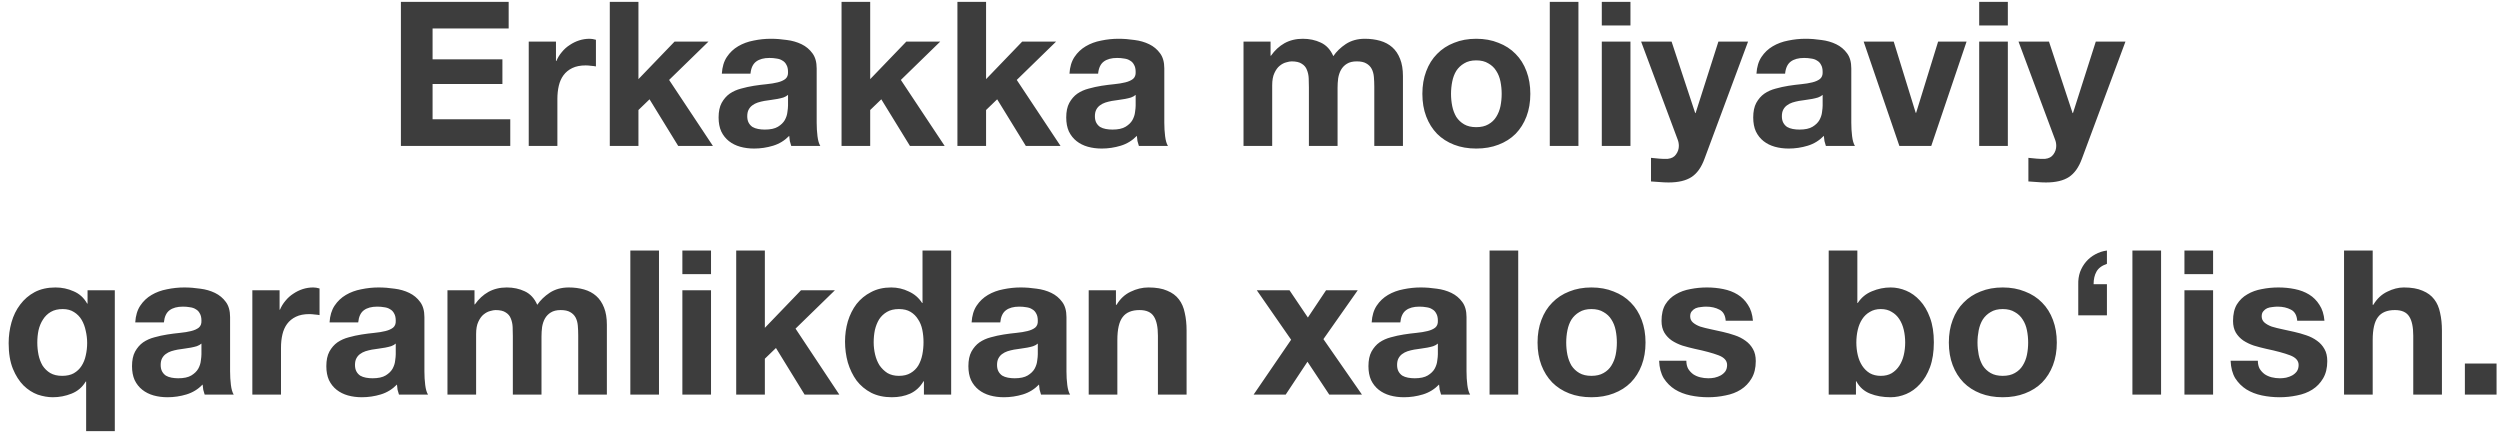 <?xml version="1.0" encoding="UTF-8"?> <svg xmlns="http://www.w3.org/2000/svg" width="191" height="33" viewBox="0 0 191 33" fill="none"><path opacity="0.76" d="M30.629 0.141H38.862V2.176H33.049V4.535H38.384V6.416H33.049V9.114H38.985V11.149H30.629V0.141ZM40.395 3.178H42.476V4.658H42.507C42.61 4.411 42.749 4.185 42.923 3.98C43.098 3.764 43.298 3.584 43.525 3.44C43.751 3.286 43.992 3.168 44.249 3.086C44.506 3.003 44.773 2.962 45.051 2.962C45.195 2.962 45.354 2.988 45.529 3.039V5.074C45.426 5.054 45.303 5.038 45.159 5.028C45.015 5.008 44.876 4.997 44.743 4.997C44.342 4.997 44.003 5.064 43.725 5.198C43.447 5.331 43.221 5.516 43.047 5.753C42.882 5.979 42.764 6.246 42.692 6.554C42.62 6.863 42.584 7.197 42.584 7.557V11.149H40.395V3.178ZM46.588 0.141H48.777V6.046L51.537 3.178H54.127L51.12 6.107L54.466 11.149H51.814L49.625 7.587L48.777 8.405V11.149H46.588V0.141ZM55.148 5.629C55.179 5.116 55.307 4.689 55.533 4.35C55.759 4.011 56.047 3.738 56.397 3.533C56.746 3.327 57.137 3.183 57.568 3.101C58.01 3.008 58.452 2.962 58.894 2.962C59.295 2.962 59.701 2.993 60.112 3.055C60.523 3.106 60.898 3.214 61.238 3.378C61.577 3.543 61.854 3.774 62.07 4.072C62.286 4.36 62.394 4.745 62.394 5.229V9.376C62.394 9.736 62.415 10.08 62.456 10.409C62.497 10.738 62.569 10.985 62.672 11.149H60.451C60.41 11.026 60.374 10.902 60.343 10.779C60.323 10.645 60.307 10.512 60.297 10.378C59.948 10.738 59.537 10.99 59.064 11.133C58.591 11.277 58.108 11.349 57.615 11.349C57.234 11.349 56.88 11.303 56.551 11.211C56.222 11.118 55.934 10.974 55.687 10.779C55.441 10.584 55.245 10.337 55.102 10.039C54.968 9.741 54.901 9.386 54.901 8.975C54.901 8.523 54.978 8.153 55.132 7.865C55.297 7.567 55.502 7.331 55.749 7.156C56.006 6.981 56.294 6.853 56.612 6.77C56.941 6.678 57.27 6.606 57.599 6.554C57.928 6.503 58.252 6.462 58.571 6.431C58.889 6.4 59.172 6.354 59.418 6.292C59.665 6.231 59.86 6.143 60.004 6.03C60.148 5.907 60.215 5.732 60.205 5.506C60.205 5.27 60.164 5.085 60.081 4.951C60.01 4.807 59.907 4.699 59.773 4.627C59.65 4.545 59.501 4.494 59.326 4.473C59.161 4.442 58.982 4.427 58.786 4.427C58.355 4.427 58.016 4.519 57.769 4.704C57.522 4.889 57.378 5.198 57.337 5.629H55.148ZM60.205 7.248C60.112 7.331 59.994 7.397 59.85 7.449C59.717 7.49 59.568 7.526 59.403 7.557C59.249 7.587 59.084 7.613 58.91 7.634C58.735 7.654 58.56 7.68 58.386 7.711C58.221 7.742 58.057 7.783 57.892 7.834C57.738 7.886 57.599 7.957 57.476 8.05C57.363 8.132 57.27 8.24 57.198 8.374C57.126 8.507 57.09 8.677 57.09 8.883C57.09 9.078 57.126 9.242 57.198 9.376C57.27 9.51 57.368 9.617 57.491 9.7C57.615 9.772 57.758 9.823 57.923 9.854C58.087 9.885 58.257 9.9 58.432 9.9C58.863 9.9 59.197 9.828 59.434 9.684C59.67 9.54 59.845 9.371 59.958 9.175C60.071 8.97 60.138 8.764 60.158 8.559C60.189 8.353 60.205 8.189 60.205 8.065V7.248ZM64.294 0.141H66.483V6.046L69.243 3.178H71.833L68.826 6.107L72.172 11.149H69.52L67.331 7.587L66.483 8.405V11.149H64.294V0.141ZM73.147 0.141H75.336V6.046L78.096 3.178H80.686L77.68 6.107L81.025 11.149H78.373L76.184 7.587L75.336 8.405V11.149H73.147V0.141ZM81.707 5.629C81.738 5.116 81.866 4.689 82.092 4.35C82.319 4.011 82.606 3.738 82.956 3.533C83.305 3.327 83.696 3.183 84.127 3.101C84.57 3.008 85.011 2.962 85.453 2.962C85.854 2.962 86.26 2.993 86.671 3.055C87.082 3.106 87.458 3.214 87.797 3.378C88.136 3.543 88.414 3.774 88.629 4.072C88.845 4.36 88.953 4.745 88.953 5.229V9.376C88.953 9.736 88.974 10.08 89.015 10.409C89.056 10.738 89.128 10.985 89.231 11.149H87.011C86.969 11.026 86.933 10.902 86.903 10.779C86.882 10.645 86.867 10.512 86.856 10.378C86.507 10.738 86.096 10.99 85.623 11.133C85.15 11.277 84.667 11.349 84.174 11.349C83.793 11.349 83.439 11.303 83.11 11.211C82.781 11.118 82.493 10.974 82.247 10.779C82 10.584 81.805 10.337 81.661 10.039C81.527 9.741 81.46 9.386 81.46 8.975C81.46 8.523 81.537 8.153 81.692 7.865C81.856 7.567 82.061 7.331 82.308 7.156C82.565 6.981 82.853 6.853 83.172 6.77C83.501 6.678 83.829 6.606 84.158 6.554C84.487 6.503 84.811 6.462 85.13 6.431C85.448 6.4 85.731 6.354 85.978 6.292C86.224 6.231 86.42 6.143 86.564 6.03C86.707 5.907 86.774 5.732 86.764 5.506C86.764 5.27 86.723 5.085 86.641 4.951C86.569 4.807 86.466 4.699 86.332 4.627C86.209 4.545 86.06 4.494 85.885 4.473C85.721 4.442 85.541 4.427 85.346 4.427C84.914 4.427 84.575 4.519 84.328 4.704C84.081 4.889 83.937 5.198 83.896 5.629H81.707ZM86.764 7.248C86.671 7.331 86.553 7.397 86.409 7.449C86.276 7.49 86.127 7.526 85.962 7.557C85.808 7.587 85.644 7.613 85.469 7.634C85.294 7.654 85.119 7.68 84.945 7.711C84.78 7.742 84.616 7.783 84.451 7.834C84.297 7.886 84.158 7.957 84.035 8.05C83.922 8.132 83.829 8.24 83.757 8.374C83.686 8.507 83.65 8.677 83.65 8.883C83.65 9.078 83.686 9.242 83.757 9.376C83.829 9.51 83.927 9.617 84.05 9.7C84.174 9.772 84.318 9.823 84.482 9.854C84.647 9.885 84.816 9.9 84.991 9.9C85.423 9.9 85.757 9.828 85.993 9.684C86.229 9.54 86.404 9.371 86.517 9.175C86.63 8.97 86.697 8.764 86.718 8.559C86.749 8.353 86.764 8.189 86.764 8.065V7.248ZM95.005 3.178H97.071V4.257H97.102C97.39 3.846 97.734 3.528 98.135 3.301C98.546 3.075 99.014 2.962 99.538 2.962C100.042 2.962 100.499 3.06 100.91 3.255C101.332 3.45 101.65 3.795 101.866 4.288C102.102 3.939 102.421 3.63 102.822 3.363C103.233 3.096 103.716 2.962 104.271 2.962C104.693 2.962 105.083 3.014 105.443 3.116C105.803 3.219 106.111 3.384 106.368 3.61C106.625 3.836 106.825 4.134 106.969 4.504C107.113 4.864 107.185 5.301 107.185 5.814V11.149H104.996V6.632C104.996 6.364 104.985 6.113 104.965 5.876C104.944 5.64 104.888 5.434 104.795 5.259C104.703 5.085 104.564 4.946 104.379 4.843C104.204 4.74 103.963 4.689 103.654 4.689C103.346 4.689 103.094 4.751 102.899 4.874C102.714 4.987 102.565 5.141 102.452 5.337C102.349 5.522 102.277 5.737 102.236 5.984C102.205 6.22 102.19 6.462 102.19 6.709V11.149H100V6.678C100 6.441 99.995 6.21 99.985 5.984C99.975 5.748 99.928 5.532 99.846 5.337C99.774 5.141 99.646 4.987 99.461 4.874C99.286 4.751 99.024 4.689 98.675 4.689C98.572 4.689 98.433 4.715 98.258 4.766C98.094 4.807 97.929 4.895 97.765 5.028C97.611 5.152 97.477 5.337 97.364 5.583C97.251 5.82 97.195 6.133 97.195 6.524V11.149H95.005V3.178ZM110.858 7.171C110.858 7.49 110.889 7.803 110.951 8.112C111.012 8.41 111.115 8.682 111.259 8.929C111.413 9.165 111.614 9.355 111.86 9.499C112.107 9.643 112.415 9.715 112.785 9.715C113.156 9.715 113.464 9.643 113.711 9.499C113.967 9.355 114.168 9.165 114.312 8.929C114.466 8.682 114.574 8.41 114.636 8.112C114.697 7.803 114.728 7.49 114.728 7.171C114.728 6.853 114.697 6.539 114.636 6.231C114.574 5.922 114.466 5.65 114.312 5.414C114.168 5.177 113.967 4.987 113.711 4.843C113.464 4.689 113.156 4.612 112.785 4.612C112.415 4.612 112.107 4.689 111.86 4.843C111.614 4.987 111.413 5.177 111.259 5.414C111.115 5.65 111.012 5.922 110.951 6.231C110.889 6.539 110.858 6.853 110.858 7.171ZM108.669 7.171C108.669 6.534 108.767 5.958 108.962 5.444C109.157 4.92 109.435 4.478 109.794 4.119C110.154 3.748 110.586 3.466 111.09 3.271C111.593 3.065 112.159 2.962 112.785 2.962C113.412 2.962 113.978 3.065 114.481 3.271C114.995 3.466 115.432 3.748 115.792 4.119C116.152 4.478 116.429 4.92 116.624 5.444C116.82 5.958 116.917 6.534 116.917 7.171C116.917 7.808 116.82 8.384 116.624 8.898C116.429 9.412 116.152 9.854 115.792 10.224C115.432 10.584 114.995 10.861 114.481 11.056C113.978 11.252 113.412 11.349 112.785 11.349C112.159 11.349 111.593 11.252 111.09 11.056C110.586 10.861 110.154 10.584 109.794 10.224C109.435 9.854 109.157 9.412 108.962 8.898C108.767 8.384 108.669 7.808 108.669 7.171ZM118.403 0.141H120.592V11.149H118.403V0.141ZM124.567 1.945H122.377V0.141H124.567V1.945ZM122.377 3.178H124.567V11.149H122.377V3.178ZM130.222 12.136C129.986 12.783 129.657 13.246 129.235 13.523C128.814 13.801 128.228 13.94 127.478 13.94C127.252 13.94 127.025 13.929 126.799 13.909C126.583 13.898 126.362 13.883 126.136 13.862V12.059C126.342 12.079 126.553 12.1 126.768 12.12C126.984 12.141 127.2 12.146 127.416 12.136C127.704 12.105 127.915 11.992 128.048 11.796C128.192 11.601 128.264 11.385 128.264 11.149C128.264 10.974 128.233 10.81 128.171 10.656L125.381 3.178H127.709L129.513 8.636H129.544L131.286 3.178H133.552L130.222 12.136ZM134.193 5.629C134.224 5.116 134.352 4.689 134.578 4.35C134.804 4.011 135.092 3.738 135.442 3.533C135.791 3.327 136.182 3.183 136.613 3.101C137.055 3.008 137.497 2.962 137.939 2.962C138.34 2.962 138.746 2.993 139.157 3.055C139.568 3.106 139.944 3.214 140.283 3.378C140.622 3.543 140.9 3.774 141.115 4.072C141.331 4.36 141.439 4.745 141.439 5.229V9.376C141.439 9.736 141.46 10.08 141.501 10.409C141.542 10.738 141.614 10.985 141.717 11.149H139.497C139.455 11.026 139.419 10.902 139.389 10.779C139.368 10.645 139.353 10.512 139.342 10.378C138.993 10.738 138.582 10.99 138.109 11.133C137.636 11.277 137.153 11.349 136.66 11.349C136.279 11.349 135.925 11.303 135.596 11.211C135.267 11.118 134.979 10.974 134.732 10.779C134.486 10.584 134.291 10.337 134.147 10.039C134.013 9.741 133.946 9.386 133.946 8.975C133.946 8.523 134.023 8.153 134.177 7.865C134.342 7.567 134.547 7.331 134.794 7.156C135.051 6.981 135.339 6.853 135.658 6.77C135.986 6.678 136.315 6.606 136.644 6.554C136.973 6.503 137.297 6.462 137.616 6.431C137.934 6.4 138.217 6.354 138.464 6.292C138.71 6.231 138.906 6.143 139.049 6.03C139.193 5.907 139.26 5.732 139.25 5.506C139.25 5.27 139.209 5.085 139.126 4.951C139.055 4.807 138.952 4.699 138.818 4.627C138.695 4.545 138.546 4.494 138.371 4.473C138.207 4.442 138.027 4.427 137.831 4.427C137.4 4.427 137.061 4.519 136.814 4.704C136.567 4.889 136.423 5.198 136.382 5.629H134.193ZM139.25 7.248C139.157 7.331 139.039 7.397 138.895 7.449C138.762 7.49 138.613 7.526 138.448 7.557C138.294 7.587 138.129 7.613 137.955 7.634C137.78 7.654 137.605 7.68 137.431 7.711C137.266 7.742 137.102 7.783 136.937 7.834C136.783 7.886 136.644 7.957 136.521 8.05C136.408 8.132 136.315 8.24 136.243 8.374C136.171 8.507 136.135 8.677 136.135 8.883C136.135 9.078 136.171 9.242 136.243 9.376C136.315 9.51 136.413 9.617 136.536 9.7C136.66 9.772 136.804 9.823 136.968 9.854C137.132 9.885 137.302 9.9 137.477 9.9C137.909 9.9 138.243 9.828 138.479 9.684C138.715 9.54 138.89 9.371 139.003 9.175C139.116 8.97 139.183 8.764 139.204 8.559C139.234 8.353 139.25 8.189 139.25 8.065V7.248ZM147.548 11.149H145.112L142.383 3.178H144.68L146.361 8.62H146.392L148.072 3.178H150.246L147.548 11.149ZM153.399 1.945H151.21V0.141H153.399V1.945ZM151.21 3.178H153.399V11.149H151.21V3.178ZM159.055 12.136C158.818 12.783 158.489 13.246 158.068 13.523C157.647 13.801 157.061 13.94 156.31 13.94C156.084 13.94 155.858 13.929 155.632 13.909C155.416 13.898 155.195 13.883 154.969 13.862V12.059C155.175 12.079 155.385 12.1 155.601 12.12C155.817 12.141 156.033 12.146 156.249 12.136C156.536 12.105 156.747 11.992 156.881 11.796C157.025 11.601 157.097 11.385 157.097 11.149C157.097 10.974 157.066 10.81 157.004 10.656L154.214 3.178H156.542L158.345 8.636H158.376L160.118 3.178H162.385L159.055 12.136ZM2.85 26.171C2.85 26.49 2.881 26.803 2.943 27.112C3.005 27.41 3.107 27.682 3.251 27.929C3.405 28.165 3.601 28.355 3.837 28.499C4.084 28.643 4.387 28.715 4.747 28.715C5.107 28.715 5.405 28.648 5.641 28.515C5.888 28.371 6.083 28.186 6.227 27.96C6.381 27.723 6.489 27.456 6.551 27.158C6.623 26.85 6.659 26.531 6.659 26.202C6.659 25.894 6.623 25.585 6.551 25.277C6.489 24.969 6.386 24.691 6.242 24.444C6.098 24.198 5.903 23.997 5.656 23.843C5.42 23.689 5.132 23.612 4.793 23.612C4.433 23.612 4.13 23.684 3.883 23.828C3.637 23.972 3.436 24.167 3.282 24.414C3.128 24.65 3.015 24.922 2.943 25.231C2.881 25.529 2.85 25.842 2.85 26.171ZM8.771 32.94H6.581V29.147H6.551C6.294 29.578 5.934 29.887 5.471 30.072C5.009 30.257 4.531 30.349 4.038 30.349C3.668 30.349 3.282 30.282 2.881 30.149C2.491 30.005 2.131 29.774 1.802 29.455C1.473 29.126 1.201 28.7 0.985 28.175C0.769 27.641 0.661 26.988 0.661 26.217C0.661 25.673 0.733 25.143 0.877 24.629C1.021 24.116 1.242 23.663 1.54 23.273C1.838 22.872 2.208 22.553 2.65 22.317C3.102 22.08 3.632 21.962 4.238 21.962C4.731 21.962 5.194 22.06 5.626 22.255C6.068 22.44 6.412 22.754 6.659 23.196H6.689V22.178H8.771V32.94ZM10.333 24.629C10.364 24.116 10.492 23.689 10.718 23.35C10.944 23.011 11.232 22.738 11.582 22.533C11.931 22.327 12.322 22.183 12.754 22.101C13.195 22.009 13.637 21.962 14.079 21.962C14.48 21.962 14.886 21.993 15.297 22.055C15.709 22.106 16.084 22.214 16.423 22.378C16.762 22.543 17.04 22.774 17.256 23.072C17.471 23.36 17.579 23.745 17.579 24.229V28.376C17.579 28.736 17.6 29.08 17.641 29.409C17.682 29.738 17.754 29.985 17.857 30.149H15.637C15.595 30.026 15.559 29.902 15.529 29.779C15.508 29.645 15.493 29.512 15.482 29.378C15.133 29.738 14.722 29.99 14.249 30.134C13.776 30.277 13.293 30.349 12.8 30.349C12.419 30.349 12.065 30.303 11.736 30.211C11.407 30.118 11.119 29.974 10.873 29.779C10.626 29.584 10.431 29.337 10.287 29.039C10.153 28.741 10.086 28.386 10.086 27.975C10.086 27.523 10.163 27.153 10.318 26.865C10.482 26.567 10.688 26.331 10.934 26.156C11.191 25.981 11.479 25.853 11.798 25.77C12.127 25.678 12.456 25.606 12.784 25.555C13.113 25.503 13.437 25.462 13.756 25.431C14.074 25.4 14.357 25.354 14.604 25.292C14.85 25.231 15.046 25.143 15.19 25.03C15.333 24.907 15.4 24.732 15.39 24.506C15.39 24.27 15.349 24.085 15.267 23.951C15.195 23.807 15.092 23.699 14.958 23.627C14.835 23.545 14.686 23.494 14.511 23.473C14.347 23.442 14.167 23.427 13.972 23.427C13.54 23.427 13.201 23.519 12.954 23.704C12.707 23.889 12.563 24.198 12.522 24.629H10.333ZM15.39 26.248C15.297 26.331 15.179 26.397 15.035 26.449C14.902 26.49 14.753 26.526 14.588 26.557C14.434 26.587 14.27 26.613 14.095 26.634C13.92 26.654 13.745 26.68 13.571 26.711C13.406 26.742 13.242 26.783 13.077 26.834C12.923 26.886 12.784 26.957 12.661 27.05C12.548 27.132 12.456 27.24 12.383 27.374C12.312 27.507 12.276 27.677 12.276 27.883C12.276 28.078 12.312 28.242 12.383 28.376C12.456 28.509 12.553 28.617 12.676 28.7C12.8 28.772 12.944 28.823 13.108 28.854C13.273 28.885 13.442 28.9 13.617 28.9C14.049 28.9 14.383 28.828 14.619 28.684C14.855 28.54 15.03 28.371 15.143 28.175C15.256 27.97 15.323 27.764 15.344 27.559C15.374 27.353 15.39 27.189 15.39 27.065V26.248ZM19.279 22.178H21.36V23.658H21.391C21.494 23.412 21.632 23.185 21.807 22.98C21.982 22.764 22.182 22.584 22.408 22.44C22.634 22.286 22.876 22.168 23.133 22.085C23.39 22.003 23.657 21.962 23.935 21.962C24.078 21.962 24.238 21.988 24.413 22.039V24.074C24.31 24.054 24.186 24.038 24.043 24.028C23.899 24.008 23.76 23.997 23.626 23.997C23.225 23.997 22.886 24.064 22.609 24.198C22.331 24.331 22.105 24.516 21.93 24.753C21.766 24.979 21.648 25.246 21.576 25.555C21.504 25.863 21.468 26.197 21.468 26.557V30.149H19.279V22.178ZM25.178 24.629C25.209 24.116 25.338 23.689 25.564 23.35C25.79 23.011 26.078 22.738 26.427 22.533C26.777 22.327 27.167 22.183 27.599 22.101C28.041 22.009 28.483 21.962 28.925 21.962C29.326 21.962 29.732 21.993 30.143 22.055C30.554 22.106 30.929 22.214 31.268 22.378C31.608 22.543 31.885 22.774 32.101 23.072C32.317 23.36 32.425 23.745 32.425 24.229V28.376C32.425 28.736 32.445 29.08 32.486 29.409C32.527 29.738 32.599 29.985 32.702 30.149H30.482C30.441 30.026 30.405 29.902 30.374 29.779C30.354 29.645 30.338 29.512 30.328 29.378C29.978 29.738 29.567 29.99 29.095 30.134C28.622 30.277 28.139 30.349 27.645 30.349C27.265 30.349 26.91 30.303 26.581 30.211C26.253 30.118 25.965 29.974 25.718 29.779C25.471 29.584 25.276 29.337 25.132 29.039C24.998 28.741 24.932 28.386 24.932 27.975C24.932 27.523 25.009 27.153 25.163 26.865C25.327 26.567 25.533 26.331 25.78 26.156C26.037 25.981 26.324 25.853 26.643 25.77C26.972 25.678 27.301 25.606 27.63 25.555C27.959 25.503 28.282 25.462 28.601 25.431C28.92 25.4 29.202 25.354 29.449 25.292C29.696 25.231 29.891 25.143 30.035 25.03C30.179 24.907 30.246 24.732 30.235 24.506C30.235 24.27 30.194 24.085 30.112 23.951C30.04 23.807 29.937 23.699 29.804 23.627C29.68 23.545 29.531 23.494 29.357 23.473C29.192 23.442 29.012 23.427 28.817 23.427C28.385 23.427 28.046 23.519 27.799 23.704C27.553 23.889 27.409 24.198 27.368 24.629H25.178ZM30.235 26.248C30.143 26.331 30.025 26.397 29.881 26.449C29.747 26.49 29.598 26.526 29.434 26.557C29.279 26.587 29.115 26.613 28.94 26.634C28.766 26.654 28.591 26.68 28.416 26.711C28.252 26.742 28.087 26.783 27.923 26.834C27.768 26.886 27.63 26.957 27.506 27.05C27.393 27.132 27.301 27.24 27.229 27.374C27.157 27.507 27.121 27.677 27.121 27.883C27.121 28.078 27.157 28.242 27.229 28.376C27.301 28.509 27.398 28.617 27.522 28.7C27.645 28.772 27.789 28.823 27.954 28.854C28.118 28.885 28.288 28.9 28.462 28.9C28.894 28.9 29.228 28.828 29.465 28.684C29.701 28.54 29.876 28.371 29.989 28.175C30.102 27.97 30.169 27.764 30.189 27.559C30.22 27.353 30.235 27.189 30.235 27.065V26.248ZM34.186 22.178H36.252V23.257H36.282C36.57 22.846 36.914 22.527 37.315 22.301C37.727 22.075 38.194 21.962 38.718 21.962C39.222 21.962 39.679 22.06 40.091 22.255C40.512 22.45 40.831 22.795 41.046 23.288C41.283 22.939 41.602 22.63 42.002 22.363C42.413 22.096 42.897 21.962 43.452 21.962C43.873 21.962 44.264 22.014 44.623 22.116C44.983 22.219 45.291 22.384 45.548 22.61C45.805 22.836 46.006 23.134 46.15 23.504C46.294 23.864 46.365 24.3 46.365 24.814V30.149H44.176V25.632C44.176 25.364 44.166 25.113 44.145 24.876C44.125 24.64 44.068 24.434 43.976 24.259C43.883 24.085 43.745 23.946 43.559 23.843C43.385 23.74 43.143 23.689 42.835 23.689C42.526 23.689 42.275 23.751 42.079 23.874C41.894 23.987 41.745 24.141 41.632 24.337C41.529 24.521 41.458 24.737 41.416 24.984C41.386 25.22 41.37 25.462 41.37 25.709V30.149H39.181V25.678C39.181 25.441 39.176 25.21 39.166 24.984C39.155 24.748 39.109 24.532 39.027 24.337C38.955 24.141 38.826 23.987 38.641 23.874C38.467 23.751 38.205 23.689 37.855 23.689C37.752 23.689 37.614 23.715 37.439 23.766C37.274 23.807 37.11 23.895 36.945 24.028C36.791 24.151 36.658 24.337 36.544 24.583C36.431 24.82 36.375 25.133 36.375 25.524V30.149H34.186V22.178ZM48.158 19.141H50.347V30.149H48.158V19.141ZM54.322 20.945H52.133V19.141H54.322V20.945ZM52.133 22.178H54.322V30.149H52.133V22.178ZM56.246 19.141H58.435V25.046L61.195 22.178H63.785L60.779 25.107L64.125 30.149H61.473L59.283 26.587L58.435 27.405V30.149H56.246V19.141ZM70.557 26.14C70.557 25.811 70.526 25.498 70.465 25.2C70.403 24.892 70.295 24.624 70.141 24.398C69.997 24.162 69.807 23.972 69.57 23.828C69.334 23.684 69.036 23.612 68.676 23.612C68.316 23.612 68.013 23.684 67.766 23.828C67.52 23.972 67.319 24.162 67.165 24.398C67.021 24.635 66.913 24.907 66.841 25.215C66.78 25.513 66.749 25.827 66.749 26.156C66.749 26.464 66.785 26.773 66.857 27.081C66.929 27.389 67.042 27.667 67.196 27.913C67.361 28.15 67.561 28.345 67.797 28.499C68.044 28.643 68.337 28.715 68.676 28.715C69.036 28.715 69.334 28.643 69.57 28.499C69.817 28.355 70.012 28.165 70.156 27.929C70.3 27.682 70.403 27.405 70.465 27.096C70.526 26.788 70.557 26.469 70.557 26.14ZM70.588 29.131H70.557C70.3 29.563 69.961 29.877 69.54 30.072C69.128 30.257 68.661 30.349 68.136 30.349C67.54 30.349 67.016 30.236 66.564 30.01C66.112 29.774 65.737 29.46 65.439 29.07C65.151 28.669 64.93 28.212 64.775 27.698C64.632 27.184 64.56 26.649 64.56 26.094C64.56 25.56 64.632 25.046 64.775 24.552C64.93 24.049 65.151 23.607 65.439 23.226C65.737 22.846 66.107 22.543 66.549 22.317C66.99 22.08 67.504 21.962 68.09 21.962C68.563 21.962 69.01 22.065 69.432 22.271C69.863 22.466 70.203 22.759 70.449 23.149H70.48V19.141H72.669V30.149H70.588V29.131ZM74.231 24.629C74.262 24.116 74.391 23.689 74.617 23.35C74.843 23.011 75.131 22.738 75.48 22.533C75.83 22.327 76.22 22.183 76.652 22.101C77.094 22.009 77.536 21.962 77.978 21.962C78.379 21.962 78.785 21.993 79.196 22.055C79.607 22.106 79.982 22.214 80.322 22.378C80.661 22.543 80.938 22.774 81.154 23.072C81.37 23.36 81.478 23.745 81.478 24.229V28.376C81.478 28.736 81.498 29.08 81.54 29.409C81.581 29.738 81.653 29.985 81.755 30.149H79.535C79.494 30.026 79.458 29.902 79.427 29.779C79.407 29.645 79.391 29.512 79.381 29.378C79.031 29.738 78.62 29.99 78.148 30.134C77.675 30.277 77.192 30.349 76.698 30.349C76.318 30.349 75.963 30.303 75.635 30.211C75.306 30.118 75.018 29.974 74.771 29.779C74.525 29.584 74.329 29.337 74.185 29.039C74.052 28.741 73.985 28.386 73.985 27.975C73.985 27.523 74.062 27.153 74.216 26.865C74.381 26.567 74.586 26.331 74.833 26.156C75.09 25.981 75.378 25.853 75.696 25.77C76.025 25.678 76.354 25.606 76.683 25.555C77.012 25.503 77.336 25.462 77.654 25.431C77.973 25.4 78.255 25.354 78.502 25.292C78.749 25.231 78.944 25.143 79.088 25.03C79.232 24.907 79.299 24.732 79.288 24.506C79.288 24.27 79.247 24.085 79.165 23.951C79.093 23.807 78.99 23.699 78.857 23.627C78.734 23.545 78.584 23.494 78.41 23.473C78.245 23.442 78.065 23.427 77.87 23.427C77.438 23.427 77.099 23.519 76.853 23.704C76.606 23.889 76.462 24.198 76.421 24.629H74.231ZM79.288 26.248C79.196 26.331 79.078 26.397 78.934 26.449C78.8 26.49 78.651 26.526 78.487 26.557C78.333 26.587 78.168 26.613 77.993 26.634C77.819 26.654 77.644 26.68 77.469 26.711C77.305 26.742 77.14 26.783 76.976 26.834C76.822 26.886 76.683 26.957 76.56 27.05C76.447 27.132 76.354 27.24 76.282 27.374C76.21 27.507 76.174 27.677 76.174 27.883C76.174 28.078 76.21 28.242 76.282 28.376C76.354 28.509 76.452 28.617 76.575 28.7C76.698 28.772 76.842 28.823 77.007 28.854C77.171 28.885 77.341 28.9 77.516 28.9C77.947 28.9 78.281 28.828 78.518 28.684C78.754 28.54 78.929 28.371 79.042 28.175C79.155 27.97 79.222 27.764 79.242 27.559C79.273 27.353 79.288 27.189 79.288 27.065V26.248ZM83.177 22.178H85.258V23.288H85.305C85.582 22.826 85.942 22.491 86.384 22.286C86.826 22.07 87.278 21.962 87.741 21.962C88.326 21.962 88.805 22.044 89.174 22.209C89.555 22.363 89.853 22.584 90.069 22.872C90.285 23.149 90.434 23.494 90.516 23.905C90.608 24.306 90.655 24.753 90.655 25.246V30.149H88.465V25.647C88.465 24.989 88.362 24.501 88.157 24.182C87.951 23.853 87.587 23.689 87.062 23.689C86.466 23.689 86.034 23.869 85.767 24.229C85.5 24.578 85.366 25.159 85.366 25.971V30.149H83.177V22.178ZM98.642 25.955L96.021 22.178H98.519L99.922 24.259L101.31 22.178H103.73L101.109 25.909L104.054 30.149H101.556L99.891 27.636L98.226 30.149H95.775L98.642 25.955ZM104.796 24.629C104.826 24.116 104.955 23.689 105.181 23.35C105.407 23.011 105.695 22.738 106.044 22.533C106.394 22.327 106.785 22.183 107.216 22.101C107.658 22.009 108.1 21.962 108.542 21.962C108.943 21.962 109.349 21.993 109.76 22.055C110.171 22.106 110.546 22.214 110.886 22.378C111.225 22.543 111.502 22.774 111.718 23.072C111.934 23.36 112.042 23.745 112.042 24.229V28.376C112.042 28.736 112.062 29.08 112.104 29.409C112.145 29.738 112.217 29.985 112.319 30.149H110.099C110.058 30.026 110.022 29.902 109.991 29.779C109.971 29.645 109.955 29.512 109.945 29.378C109.596 29.738 109.185 29.99 108.712 30.134C108.239 30.277 107.756 30.349 107.262 30.349C106.882 30.349 106.528 30.303 106.199 30.211C105.87 30.118 105.582 29.974 105.335 29.779C105.089 29.584 104.893 29.337 104.749 29.039C104.616 28.741 104.549 28.386 104.549 27.975C104.549 27.523 104.626 27.153 104.78 26.865C104.945 26.567 105.15 26.331 105.397 26.156C105.654 25.981 105.942 25.853 106.26 25.77C106.589 25.678 106.918 25.606 107.247 25.555C107.576 25.503 107.9 25.462 108.218 25.431C108.537 25.4 108.82 25.354 109.066 25.292C109.313 25.231 109.508 25.143 109.652 25.03C109.796 24.907 109.863 24.732 109.853 24.506C109.853 24.27 109.811 24.085 109.729 23.951C109.657 23.807 109.555 23.699 109.421 23.627C109.298 23.545 109.149 23.494 108.974 23.473C108.809 23.442 108.629 23.427 108.434 23.427C108.002 23.427 107.663 23.519 107.417 23.704C107.17 23.889 107.026 24.198 106.985 24.629H104.796ZM109.853 26.248C109.76 26.331 109.642 26.397 109.498 26.449C109.364 26.49 109.215 26.526 109.051 26.557C108.897 26.587 108.732 26.613 108.558 26.634C108.383 26.654 108.208 26.68 108.033 26.711C107.869 26.742 107.704 26.783 107.54 26.834C107.386 26.886 107.247 26.957 107.124 27.05C107.011 27.132 106.918 27.24 106.846 27.374C106.774 27.507 106.738 27.677 106.738 27.883C106.738 28.078 106.774 28.242 106.846 28.376C106.918 28.509 107.016 28.617 107.139 28.7C107.262 28.772 107.406 28.823 107.571 28.854C107.735 28.885 107.905 28.9 108.08 28.9C108.511 28.9 108.845 28.828 109.082 28.684C109.318 28.54 109.493 28.371 109.606 28.175C109.719 27.97 109.786 27.764 109.806 27.559C109.837 27.353 109.853 27.189 109.853 27.065V26.248ZM113.803 19.141H115.992V30.149H113.803V19.141ZM119.659 26.171C119.659 26.49 119.689 26.803 119.751 27.112C119.813 27.41 119.916 27.682 120.06 27.929C120.214 28.165 120.414 28.355 120.661 28.499C120.907 28.643 121.216 28.715 121.586 28.715C121.956 28.715 122.264 28.643 122.511 28.499C122.768 28.355 122.968 28.165 123.112 27.929C123.266 27.682 123.374 27.41 123.436 27.112C123.498 26.803 123.528 26.49 123.528 26.171C123.528 25.853 123.498 25.539 123.436 25.231C123.374 24.922 123.266 24.65 123.112 24.414C122.968 24.177 122.768 23.987 122.511 23.843C122.264 23.689 121.956 23.612 121.586 23.612C121.216 23.612 120.907 23.689 120.661 23.843C120.414 23.987 120.214 24.177 120.06 24.414C119.916 24.65 119.813 24.922 119.751 25.231C119.689 25.539 119.659 25.853 119.659 26.171ZM117.469 26.171C117.469 25.534 117.567 24.958 117.762 24.444C117.958 23.92 118.235 23.478 118.595 23.119C118.955 22.748 119.386 22.466 119.89 22.271C120.394 22.065 120.959 21.962 121.586 21.962C122.213 21.962 122.778 22.065 123.282 22.271C123.796 22.466 124.233 22.748 124.592 23.119C124.952 23.478 125.23 23.92 125.425 24.444C125.62 24.958 125.718 25.534 125.718 26.171C125.718 26.808 125.62 27.384 125.425 27.898C125.23 28.412 124.952 28.854 124.592 29.224C124.233 29.584 123.796 29.861 123.282 30.056C122.778 30.252 122.213 30.349 121.586 30.349C120.959 30.349 120.394 30.252 119.89 30.056C119.386 29.861 118.955 29.584 118.595 29.224C118.235 28.854 117.958 28.412 117.762 27.898C117.567 27.384 117.469 26.808 117.469 26.171ZM128.837 27.559C128.837 27.795 128.883 28.001 128.976 28.175C129.079 28.34 129.207 28.479 129.361 28.592C129.516 28.695 129.69 28.772 129.886 28.823C130.091 28.874 130.302 28.9 130.518 28.9C130.672 28.9 130.831 28.885 130.996 28.854C131.17 28.813 131.325 28.756 131.458 28.684C131.602 28.602 131.72 28.499 131.813 28.376C131.905 28.242 131.951 28.078 131.951 27.883C131.951 27.554 131.731 27.307 131.289 27.142C130.857 26.978 130.25 26.814 129.469 26.649C129.151 26.577 128.837 26.495 128.529 26.402C128.231 26.3 127.963 26.171 127.727 26.017C127.491 25.853 127.301 25.652 127.157 25.416C127.013 25.169 126.941 24.871 126.941 24.521C126.941 24.008 127.038 23.586 127.234 23.257C127.439 22.928 127.707 22.671 128.035 22.486C128.364 22.291 128.734 22.157 129.146 22.085C129.557 22.003 129.978 21.962 130.41 21.962C130.841 21.962 131.258 22.003 131.659 22.085C132.07 22.168 132.435 22.306 132.753 22.502C133.072 22.697 133.334 22.959 133.54 23.288C133.755 23.607 133.884 24.013 133.925 24.506H131.844C131.813 24.085 131.653 23.802 131.366 23.658C131.078 23.504 130.739 23.427 130.348 23.427C130.225 23.427 130.091 23.437 129.947 23.458C129.803 23.468 129.67 23.499 129.546 23.55C129.433 23.602 129.336 23.679 129.253 23.782C129.171 23.874 129.13 24.003 129.13 24.167C129.13 24.362 129.202 24.521 129.346 24.645C129.49 24.768 129.675 24.871 129.901 24.953C130.137 25.025 130.405 25.092 130.703 25.154C131.001 25.215 131.304 25.282 131.612 25.354C131.931 25.426 132.239 25.513 132.537 25.616C132.846 25.719 133.118 25.858 133.354 26.032C133.591 26.197 133.781 26.408 133.925 26.665C134.069 26.911 134.141 27.22 134.141 27.59C134.141 28.114 134.033 28.556 133.817 28.916C133.611 29.265 133.339 29.548 133 29.764C132.661 29.979 132.27 30.128 131.828 30.211C131.396 30.303 130.954 30.349 130.502 30.349C130.04 30.349 129.587 30.303 129.146 30.211C128.704 30.118 128.308 29.964 127.958 29.748C127.619 29.532 127.337 29.25 127.11 28.9C126.895 28.54 126.776 28.093 126.756 27.559H128.837ZM145.556 26.171C145.556 25.832 145.52 25.508 145.448 25.2C145.377 24.892 145.263 24.619 145.109 24.383C144.955 24.146 144.76 23.961 144.523 23.828C144.297 23.684 144.02 23.612 143.691 23.612C143.372 23.612 143.095 23.684 142.858 23.828C142.622 23.961 142.427 24.146 142.272 24.383C142.118 24.619 142.005 24.892 141.933 25.2C141.861 25.508 141.825 25.832 141.825 26.171C141.825 26.5 141.861 26.819 141.933 27.127C142.005 27.435 142.118 27.708 142.272 27.944C142.427 28.181 142.622 28.371 142.858 28.515C143.095 28.648 143.372 28.715 143.691 28.715C144.02 28.715 144.297 28.648 144.523 28.515C144.76 28.371 144.955 28.181 145.109 27.944C145.263 27.708 145.377 27.435 145.448 27.127C145.52 26.819 145.556 26.5 145.556 26.171ZM139.713 19.141H141.902V23.149H141.933C142.201 22.738 142.56 22.44 143.013 22.255C143.475 22.06 143.953 21.962 144.446 21.962C144.847 21.962 145.243 22.044 145.633 22.209C146.024 22.373 146.374 22.625 146.682 22.964C147.001 23.303 147.257 23.74 147.453 24.275C147.648 24.799 147.746 25.426 147.746 26.156C147.746 26.886 147.648 27.518 147.453 28.052C147.257 28.576 147.001 29.008 146.682 29.347C146.374 29.686 146.024 29.938 145.633 30.103C145.243 30.267 144.847 30.349 144.446 30.349C143.86 30.349 143.336 30.257 142.874 30.072C142.411 29.887 142.062 29.573 141.825 29.131H141.795V30.149H139.713V19.141ZM151.081 26.171C151.081 26.49 151.112 26.803 151.173 27.112C151.235 27.41 151.338 27.682 151.482 27.929C151.636 28.165 151.836 28.355 152.083 28.499C152.33 28.643 152.638 28.715 153.008 28.715C153.378 28.715 153.687 28.643 153.933 28.499C154.19 28.355 154.391 28.165 154.534 27.929C154.689 27.682 154.797 27.41 154.858 27.112C154.92 26.803 154.951 26.49 154.951 26.171C154.951 25.853 154.92 25.539 154.858 25.231C154.797 24.922 154.689 24.65 154.534 24.414C154.391 24.177 154.19 23.987 153.933 23.843C153.687 23.689 153.378 23.612 153.008 23.612C152.638 23.612 152.33 23.689 152.083 23.843C151.836 23.987 151.636 24.177 151.482 24.414C151.338 24.65 151.235 24.922 151.173 25.231C151.112 25.539 151.081 25.853 151.081 26.171ZM148.892 26.171C148.892 25.534 148.989 24.958 149.185 24.444C149.38 23.92 149.657 23.478 150.017 23.119C150.377 22.748 150.809 22.466 151.312 22.271C151.816 22.065 152.381 21.962 153.008 21.962C153.635 21.962 154.2 22.065 154.704 22.271C155.218 22.466 155.655 22.748 156.015 23.119C156.374 23.478 156.652 23.92 156.847 24.444C157.042 24.958 157.14 25.534 157.14 26.171C157.14 26.808 157.042 27.384 156.847 27.898C156.652 28.412 156.374 28.854 156.015 29.224C155.655 29.584 155.218 29.861 154.704 30.056C154.2 30.252 153.635 30.349 153.008 30.349C152.381 30.349 151.816 30.252 151.312 30.056C150.809 29.861 150.377 29.584 150.017 29.224C149.657 28.854 149.38 28.412 149.185 27.898C148.989 27.384 148.892 26.808 148.892 26.171ZM160.969 24.09H158.779V21.731C158.769 21.392 158.815 21.073 158.918 20.775C159.031 20.477 159.185 20.215 159.381 19.989C159.576 19.763 159.807 19.578 160.074 19.434C160.352 19.279 160.65 19.182 160.969 19.141V20.158C160.578 20.292 160.311 20.492 160.167 20.76C160.023 21.017 159.951 21.335 159.951 21.715H160.969V24.09ZM162.916 19.141H165.106V30.149H162.916V19.141ZM169.08 20.945H166.891V19.141H169.08V20.945ZM166.891 22.178H169.08V30.149H166.891V22.178ZM172.5 27.559C172.5 27.795 172.546 28.001 172.639 28.175C172.742 28.34 172.87 28.479 173.024 28.592C173.179 28.695 173.353 28.772 173.549 28.823C173.754 28.874 173.965 28.9 174.181 28.9C174.335 28.9 174.494 28.885 174.659 28.854C174.833 28.813 174.988 28.756 175.121 28.684C175.265 28.602 175.383 28.499 175.476 28.376C175.568 28.242 175.615 28.078 175.615 27.883C175.615 27.554 175.394 27.307 174.952 27.142C174.52 26.978 173.913 26.814 173.132 26.649C172.814 26.577 172.5 26.495 172.192 26.402C171.894 26.3 171.626 26.171 171.39 26.017C171.154 25.853 170.964 25.652 170.82 25.416C170.676 25.169 170.604 24.871 170.604 24.521C170.604 24.008 170.701 23.586 170.897 23.257C171.102 22.928 171.37 22.671 171.698 22.486C172.027 22.291 172.397 22.157 172.809 22.085C173.22 22.003 173.641 21.962 174.073 21.962C174.504 21.962 174.921 22.003 175.322 22.085C175.733 22.168 176.098 22.306 176.416 22.502C176.735 22.697 176.997 22.959 177.203 23.288C177.418 23.607 177.547 24.013 177.588 24.506H175.507C175.476 24.085 175.316 23.802 175.029 23.658C174.741 23.504 174.402 23.427 174.011 23.427C173.888 23.427 173.754 23.437 173.61 23.458C173.466 23.468 173.333 23.499 173.209 23.55C173.096 23.602 172.999 23.679 172.916 23.782C172.834 23.874 172.793 24.003 172.793 24.167C172.793 24.362 172.865 24.521 173.009 24.645C173.153 24.768 173.338 24.871 173.564 24.953C173.8 25.025 174.068 25.092 174.366 25.154C174.664 25.215 174.967 25.282 175.275 25.354C175.594 25.426 175.902 25.513 176.2 25.616C176.509 25.719 176.781 25.858 177.018 26.032C177.254 26.197 177.444 26.408 177.588 26.665C177.732 26.911 177.804 27.22 177.804 27.59C177.804 28.114 177.696 28.556 177.48 28.916C177.274 29.265 177.002 29.548 176.663 29.764C176.324 29.979 175.933 30.128 175.491 30.211C175.059 30.303 174.618 30.349 174.165 30.349C173.703 30.349 173.25 30.303 172.809 30.211C172.367 30.118 171.971 29.964 171.621 29.748C171.282 29.532 171 29.25 170.773 28.9C170.558 28.54 170.439 28.093 170.419 27.559H172.5ZM179.085 19.141H181.274V23.288H181.321C181.598 22.826 181.953 22.491 182.384 22.286C182.816 22.07 183.238 21.962 183.649 21.962C184.235 21.962 184.713 22.044 185.083 22.209C185.463 22.363 185.761 22.584 185.977 22.872C186.193 23.149 186.342 23.494 186.424 23.905C186.516 24.306 186.563 24.753 186.563 25.246V30.149H184.373V25.647C184.373 24.989 184.271 24.501 184.065 24.182C183.859 23.853 183.495 23.689 182.97 23.689C182.374 23.689 181.943 23.869 181.675 24.229C181.408 24.578 181.274 25.159 181.274 25.971V30.149H179.085V19.141ZM188.317 27.775H190.737V30.149H188.317V27.775Z" fill="black"></path></svg> 